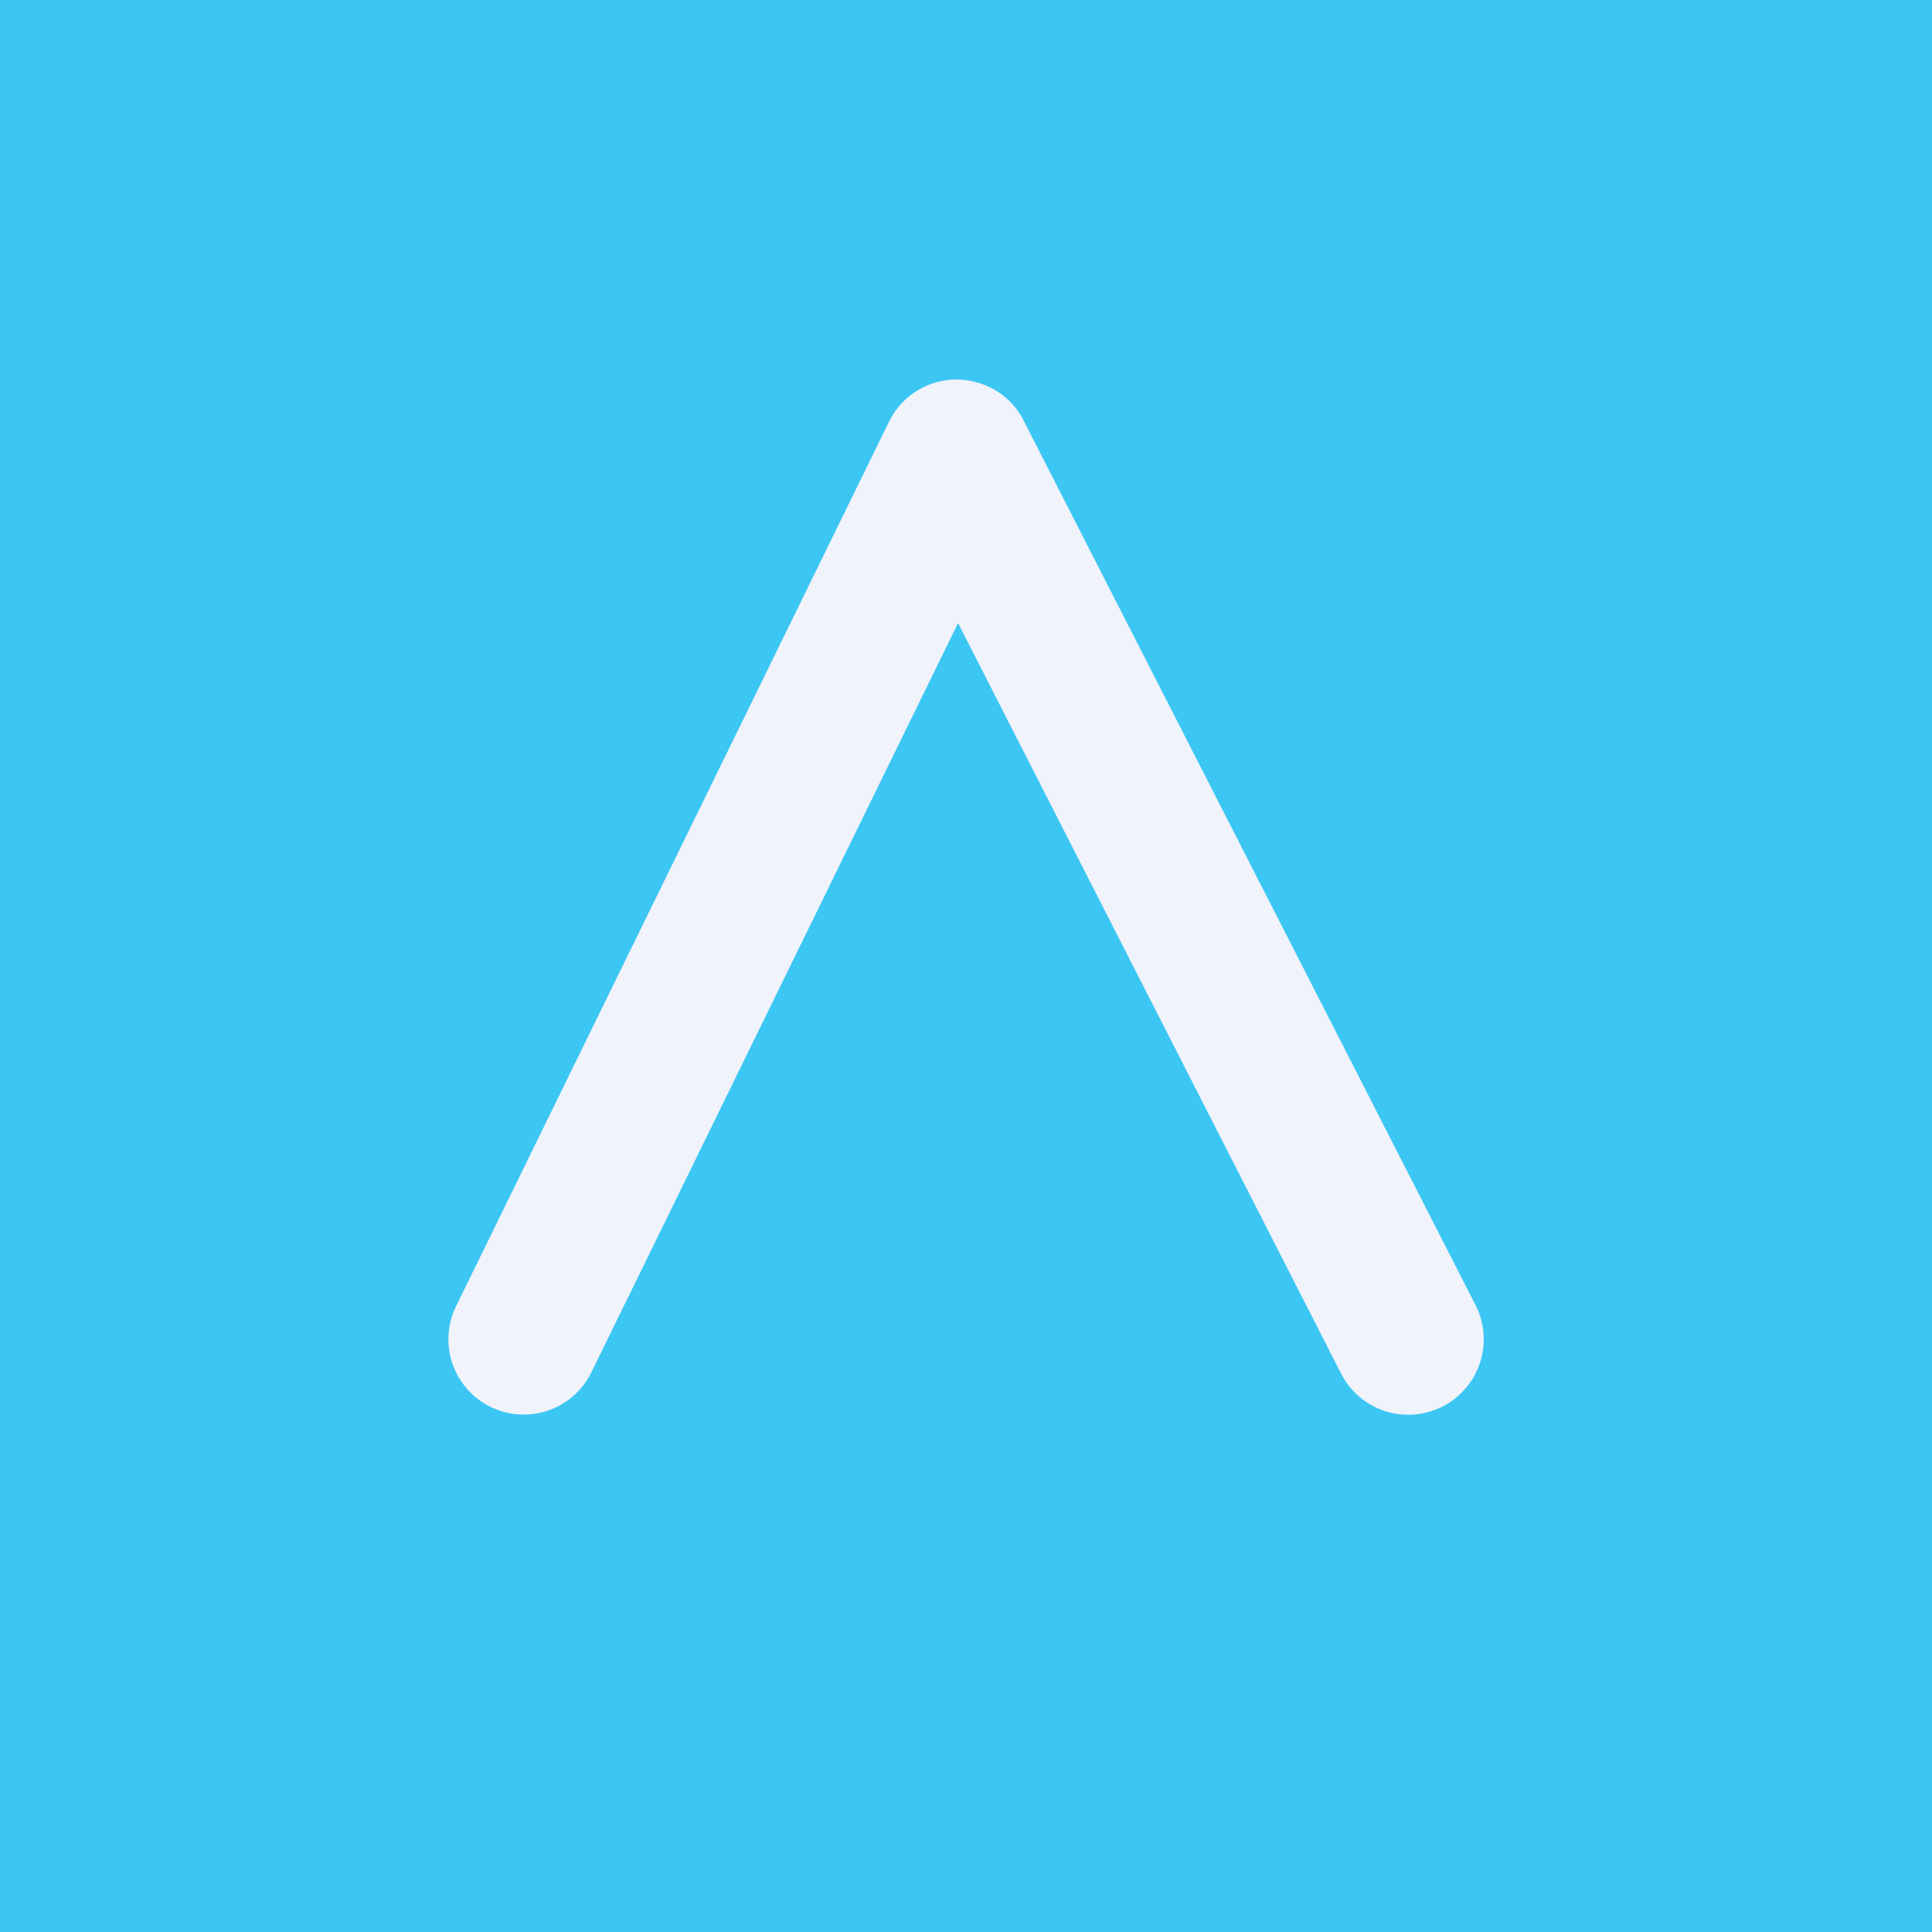 ﻿<?xml version="1.0" standalone="no"?>
<!DOCTYPE svg PUBLIC "-//W3C//DTD SVG 1.1//EN" 
"http://www.w3.org/Graphics/SVG/1.1/DTD/svg11.dtd">
<svg width="56" height="56" viewBox="0 0 56 56" xmlns="http://www.w3.org/2000/svg"><path fill="#3CC6F4" d="M0 0h56v56H0z"/><path d="M27.7 11c.84 0 1.6.45 1.97 1.19l13.1 25.64a2.18 2.18 0 0 1-3.9 1.98l-11.1-21.75-10.63 21.72a2.18 2.18 0 1 1-3.92-1.92l12.55-25.64A2.18 2.18 0 0 1 27.7 11Z" fill="#F0F3FA"/></svg>